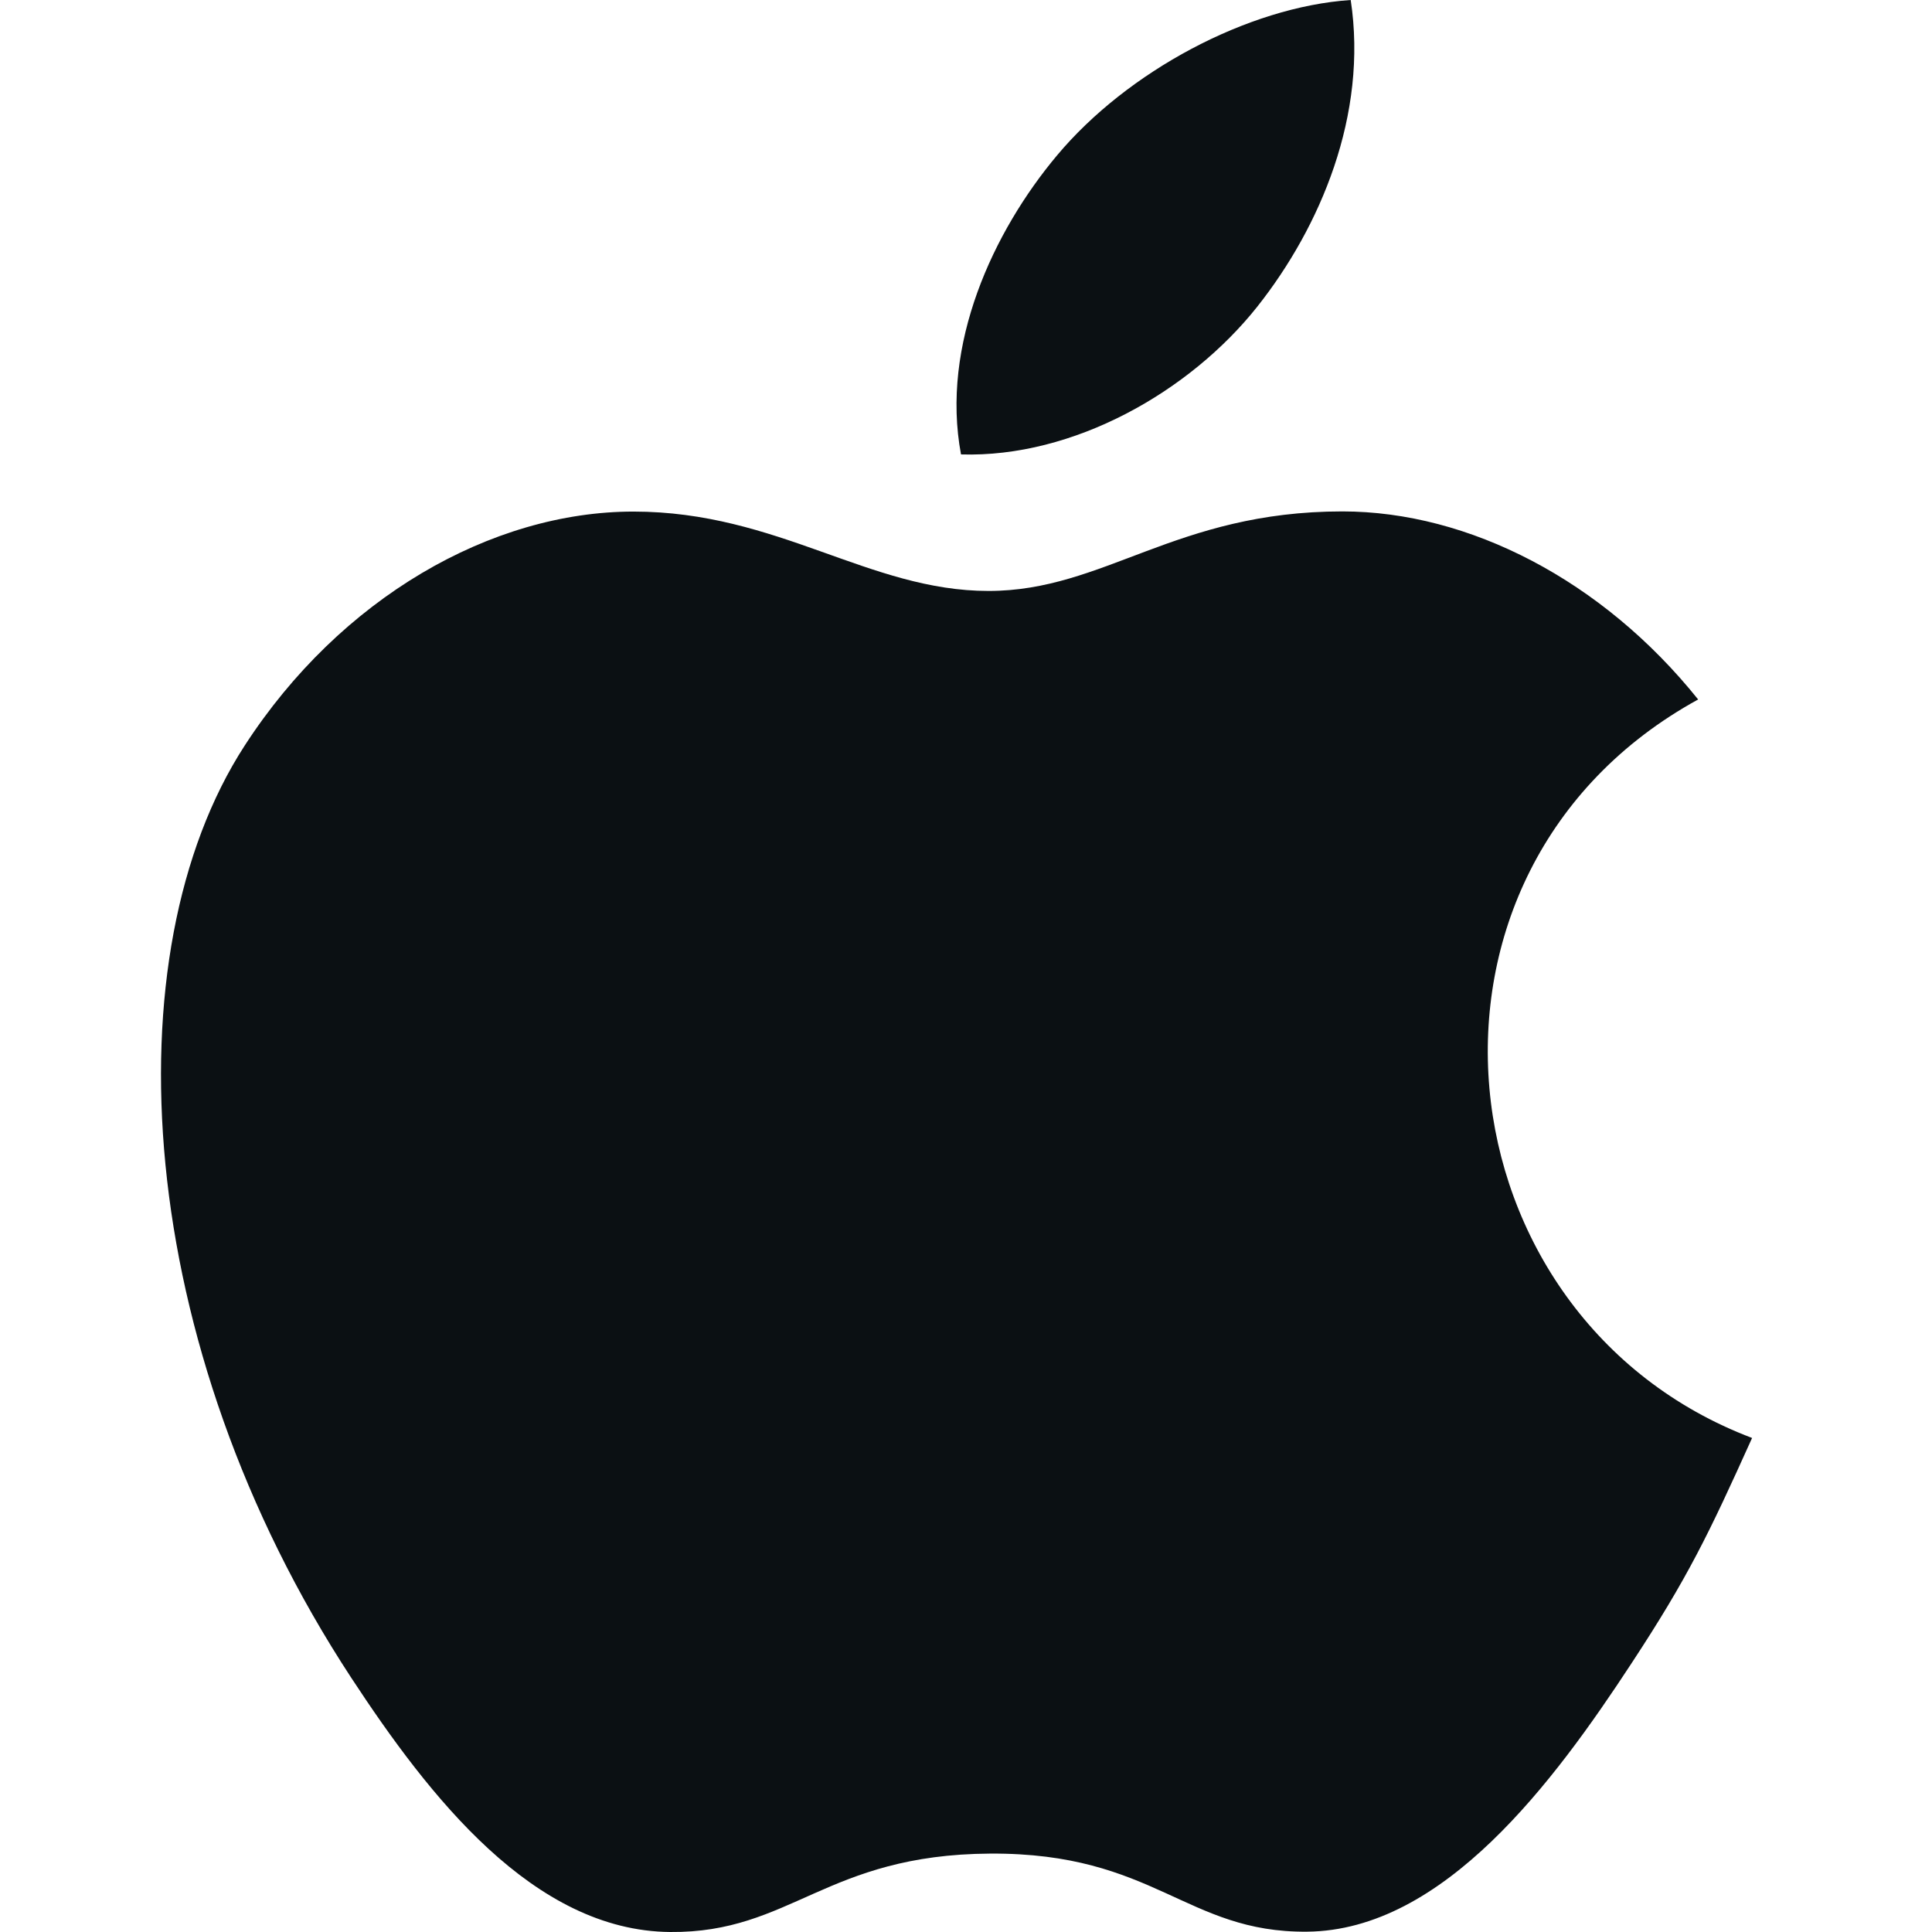 <svg width="24" height="24" viewBox="0 0 24 24" fill="none" xmlns="http://www.w3.org/2000/svg">
<path fill-rule="evenodd" clip-rule="evenodd" d="M21.765 17.863C21.224 19.063 20.966 19.598 20.27 20.658C19.301 22.138 17.933 23.981 16.237 23.996C14.731 24.01 14.344 23.014 12.3 23.026C10.255 23.038 9.829 24.014 8.324 24C6.628 23.985 5.333 22.32 4.362 20.84C1.649 16.701 1.365 11.845 3.039 9.263C4.228 7.427 6.105 6.355 7.869 6.355C9.665 6.355 10.794 7.341 12.28 7.341C13.721 7.341 14.599 6.353 16.676 6.353C18.246 6.353 19.909 7.209 21.095 8.689C17.21 10.822 17.842 16.377 21.765 17.863Z" fill="#0B1013"/>
<path fill-rule="evenodd" clip-rule="evenodd" d="M15.618 3.81C16.401 2.821 16.995 1.426 16.779 0C15.499 0.086 14.004 0.887 13.131 1.93C12.338 2.876 11.683 4.281 11.938 5.645C13.334 5.688 14.778 4.868 15.618 3.81Z" fill="#0B1013"/>
</svg>

